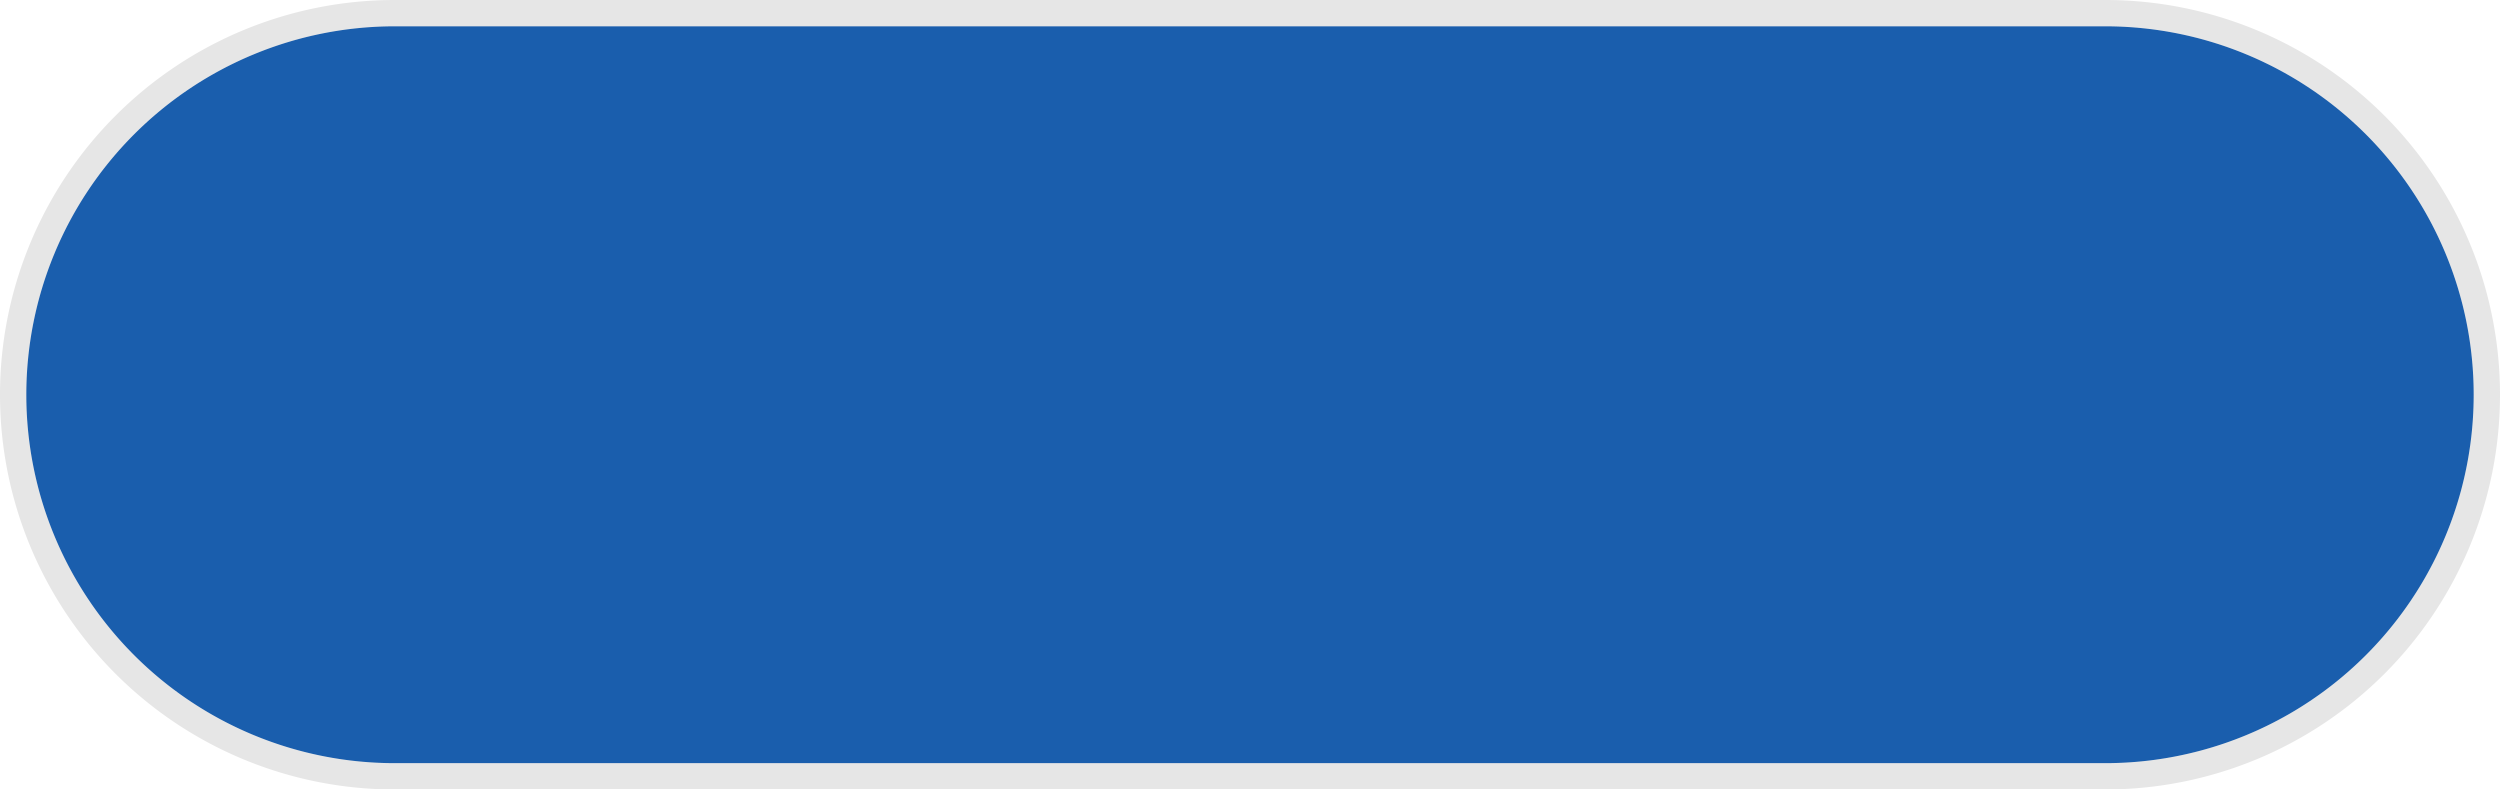 ﻿<?xml version="1.0" encoding="utf-8"?>
<svg version="1.1" xmlns:xlink="http://www.w3.org/1999/xlink" width="190px" height="60px" xmlns="http://www.w3.org/2000/svg">
  <g transform="matrix(1 0 0 1 -175 -2210 )">
    <path d="M 177 2240  A 28 28 0 0 1 205 2212 L 335 2212  A 28 28 0 0 1 363 2240 A 28 28 0 0 1 335 2268 L 205 2268  A 28 28 0 0 1 177 2240 Z " fill-rule="nonzero" fill="#004ca4" stroke="none" fill-opacity="0.898" />
    <path d="M 176 2240  A 29 29 0 0 1 205 2211 L 335 2211  A 29 29 0 0 1 364 2240 A 29 29 0 0 1 335 2269 L 205 2269  A 29 29 0 0 1 176 2240 Z " stroke-width="2" stroke="#000000" fill="none" stroke-opacity="0.098" />
  </g>
</svg>